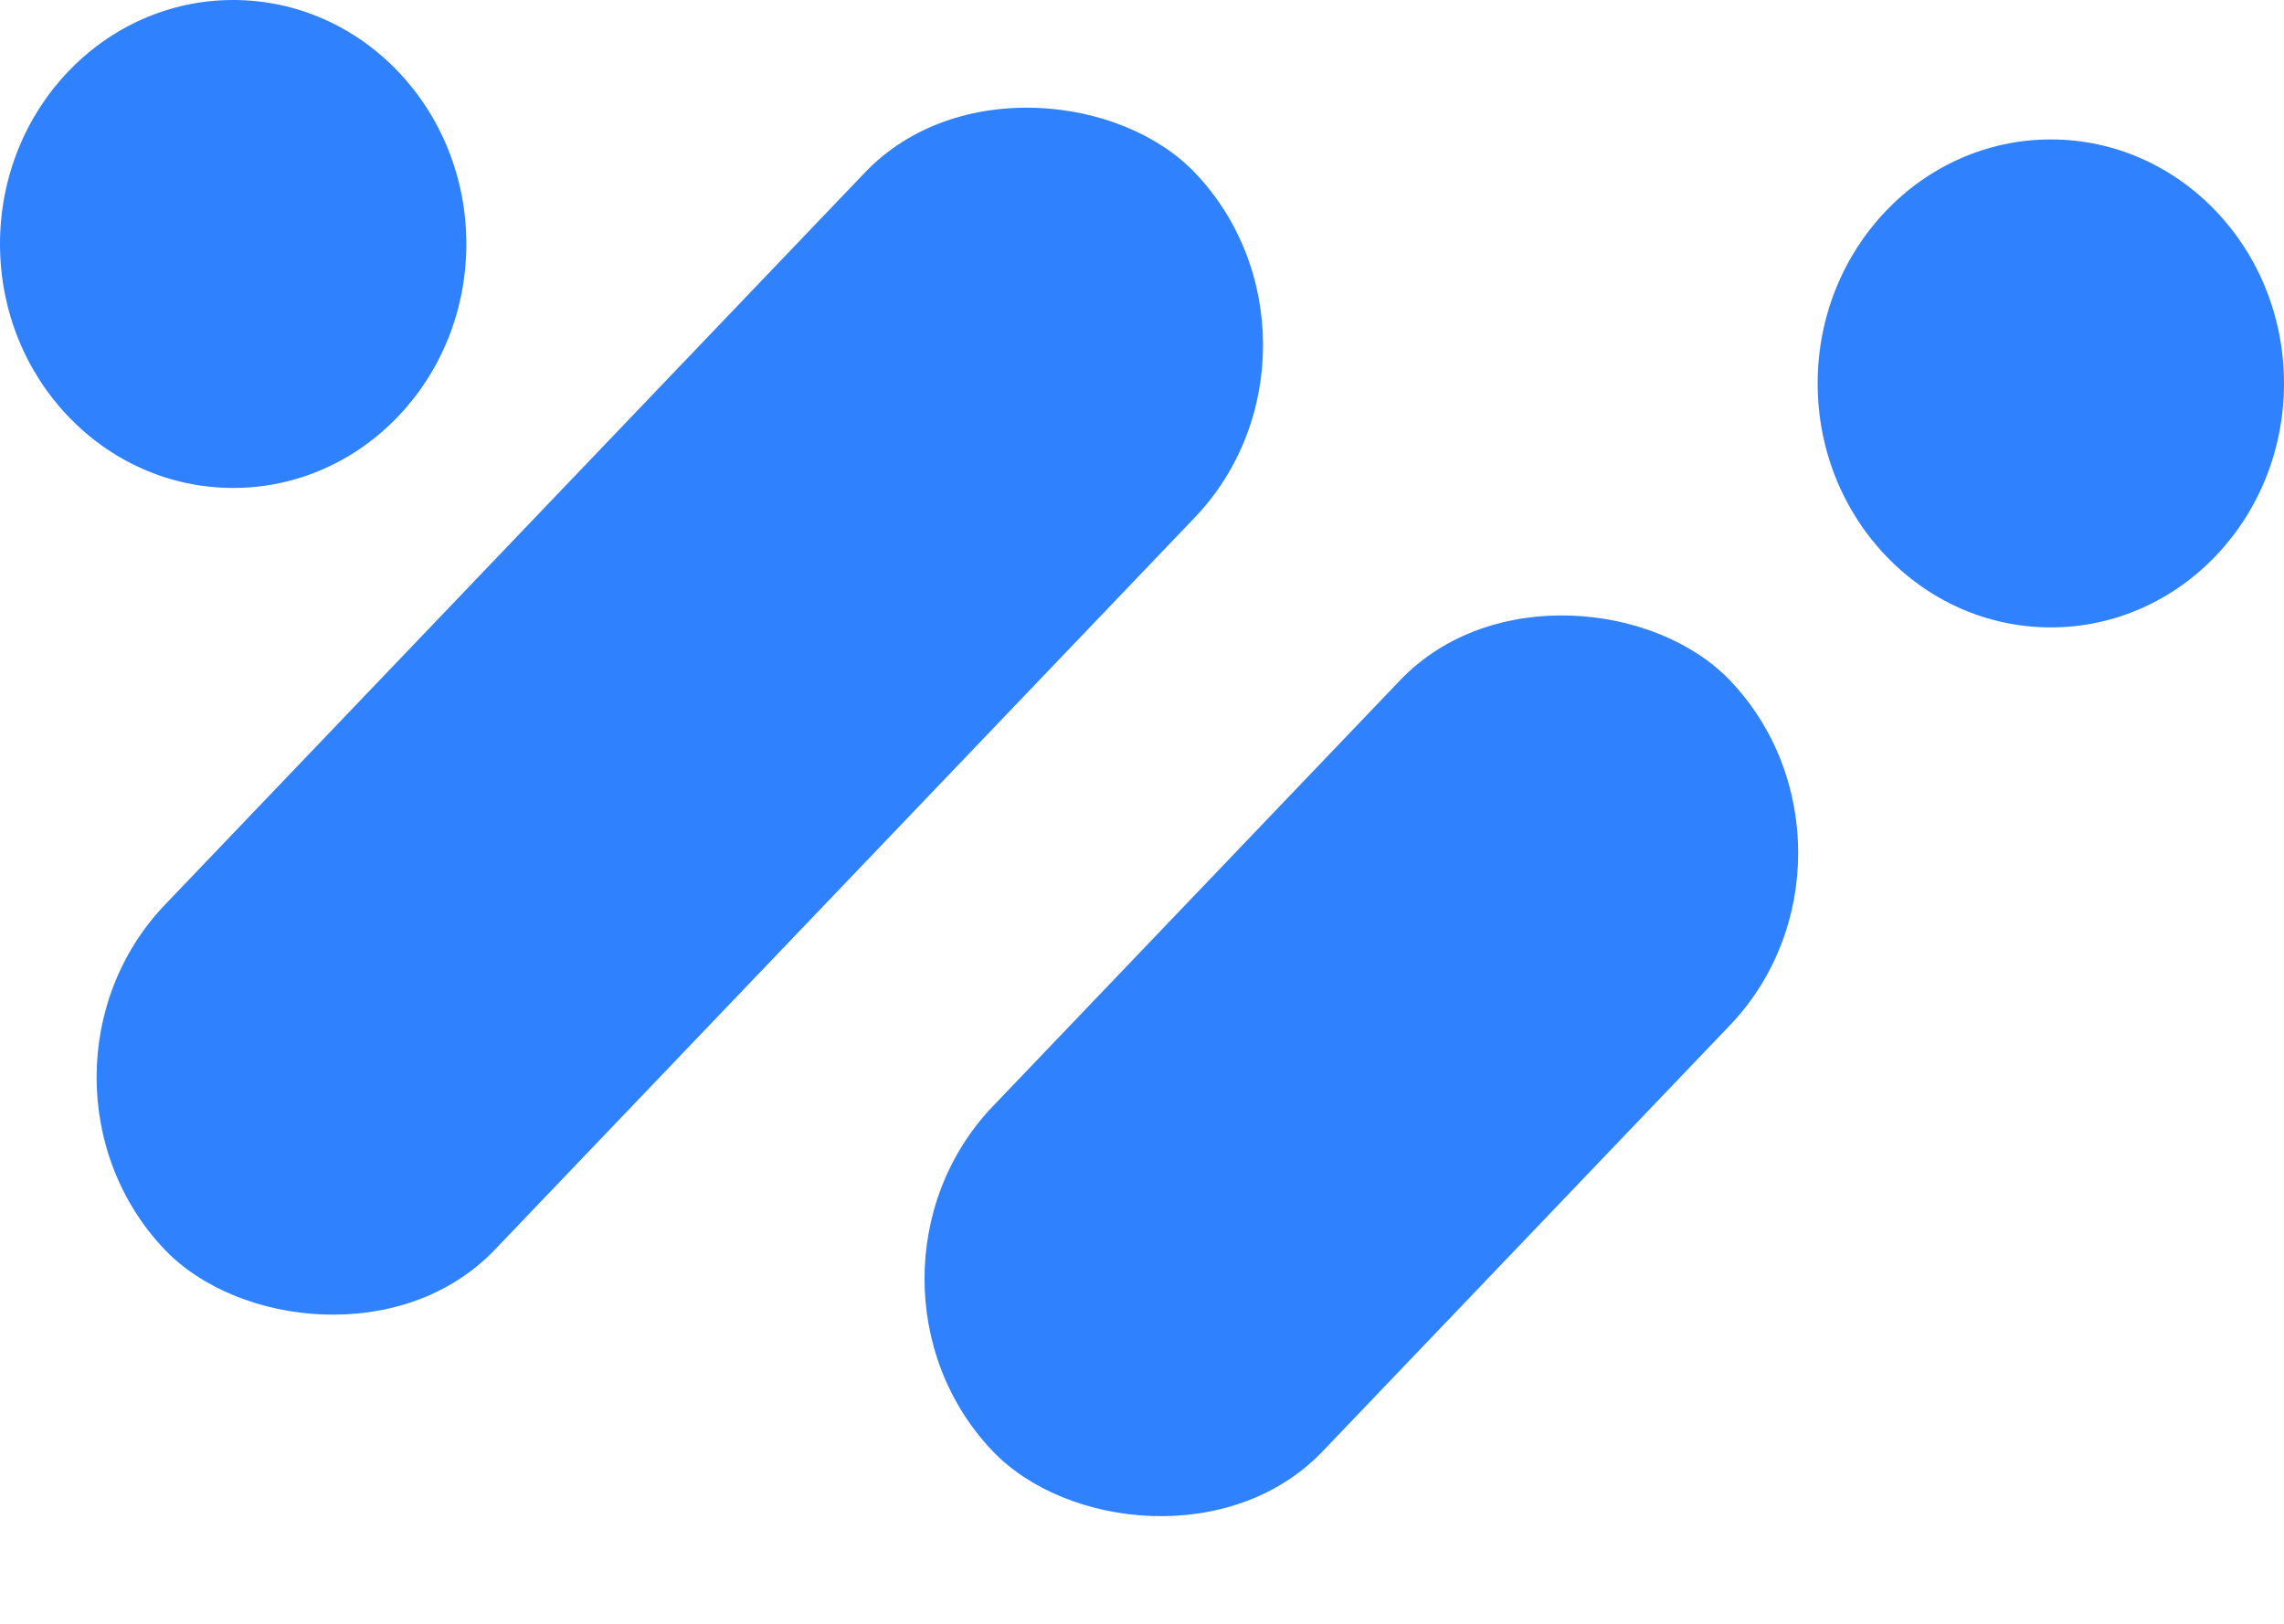 <?xml version="1.0" encoding="UTF-8"?> <svg xmlns="http://www.w3.org/2000/svg" width="45" height="32" viewBox="0 0 45 32" fill="none"> <ellipse cx="4.594" cy="4.808" rx="4.594" ry="4.808" fill="#2F81FD"></ellipse> <ellipse cx="40.406" cy="7.556" rx="4.594" ry="4.808" fill="#2F81FD"></ellipse> <rect width="29.363" height="9.404" rx="4.702" transform="matrix(0.691 -0.723 0.691 0.723 0 21.23)" fill="#2F81FD"></rect> <rect width="21.015" height="9.404" rx="4.702" transform="matrix(0.691 -0.723 0.691 0.723 16.312 25.201)" fill="#2F81FD"></rect> </svg> 